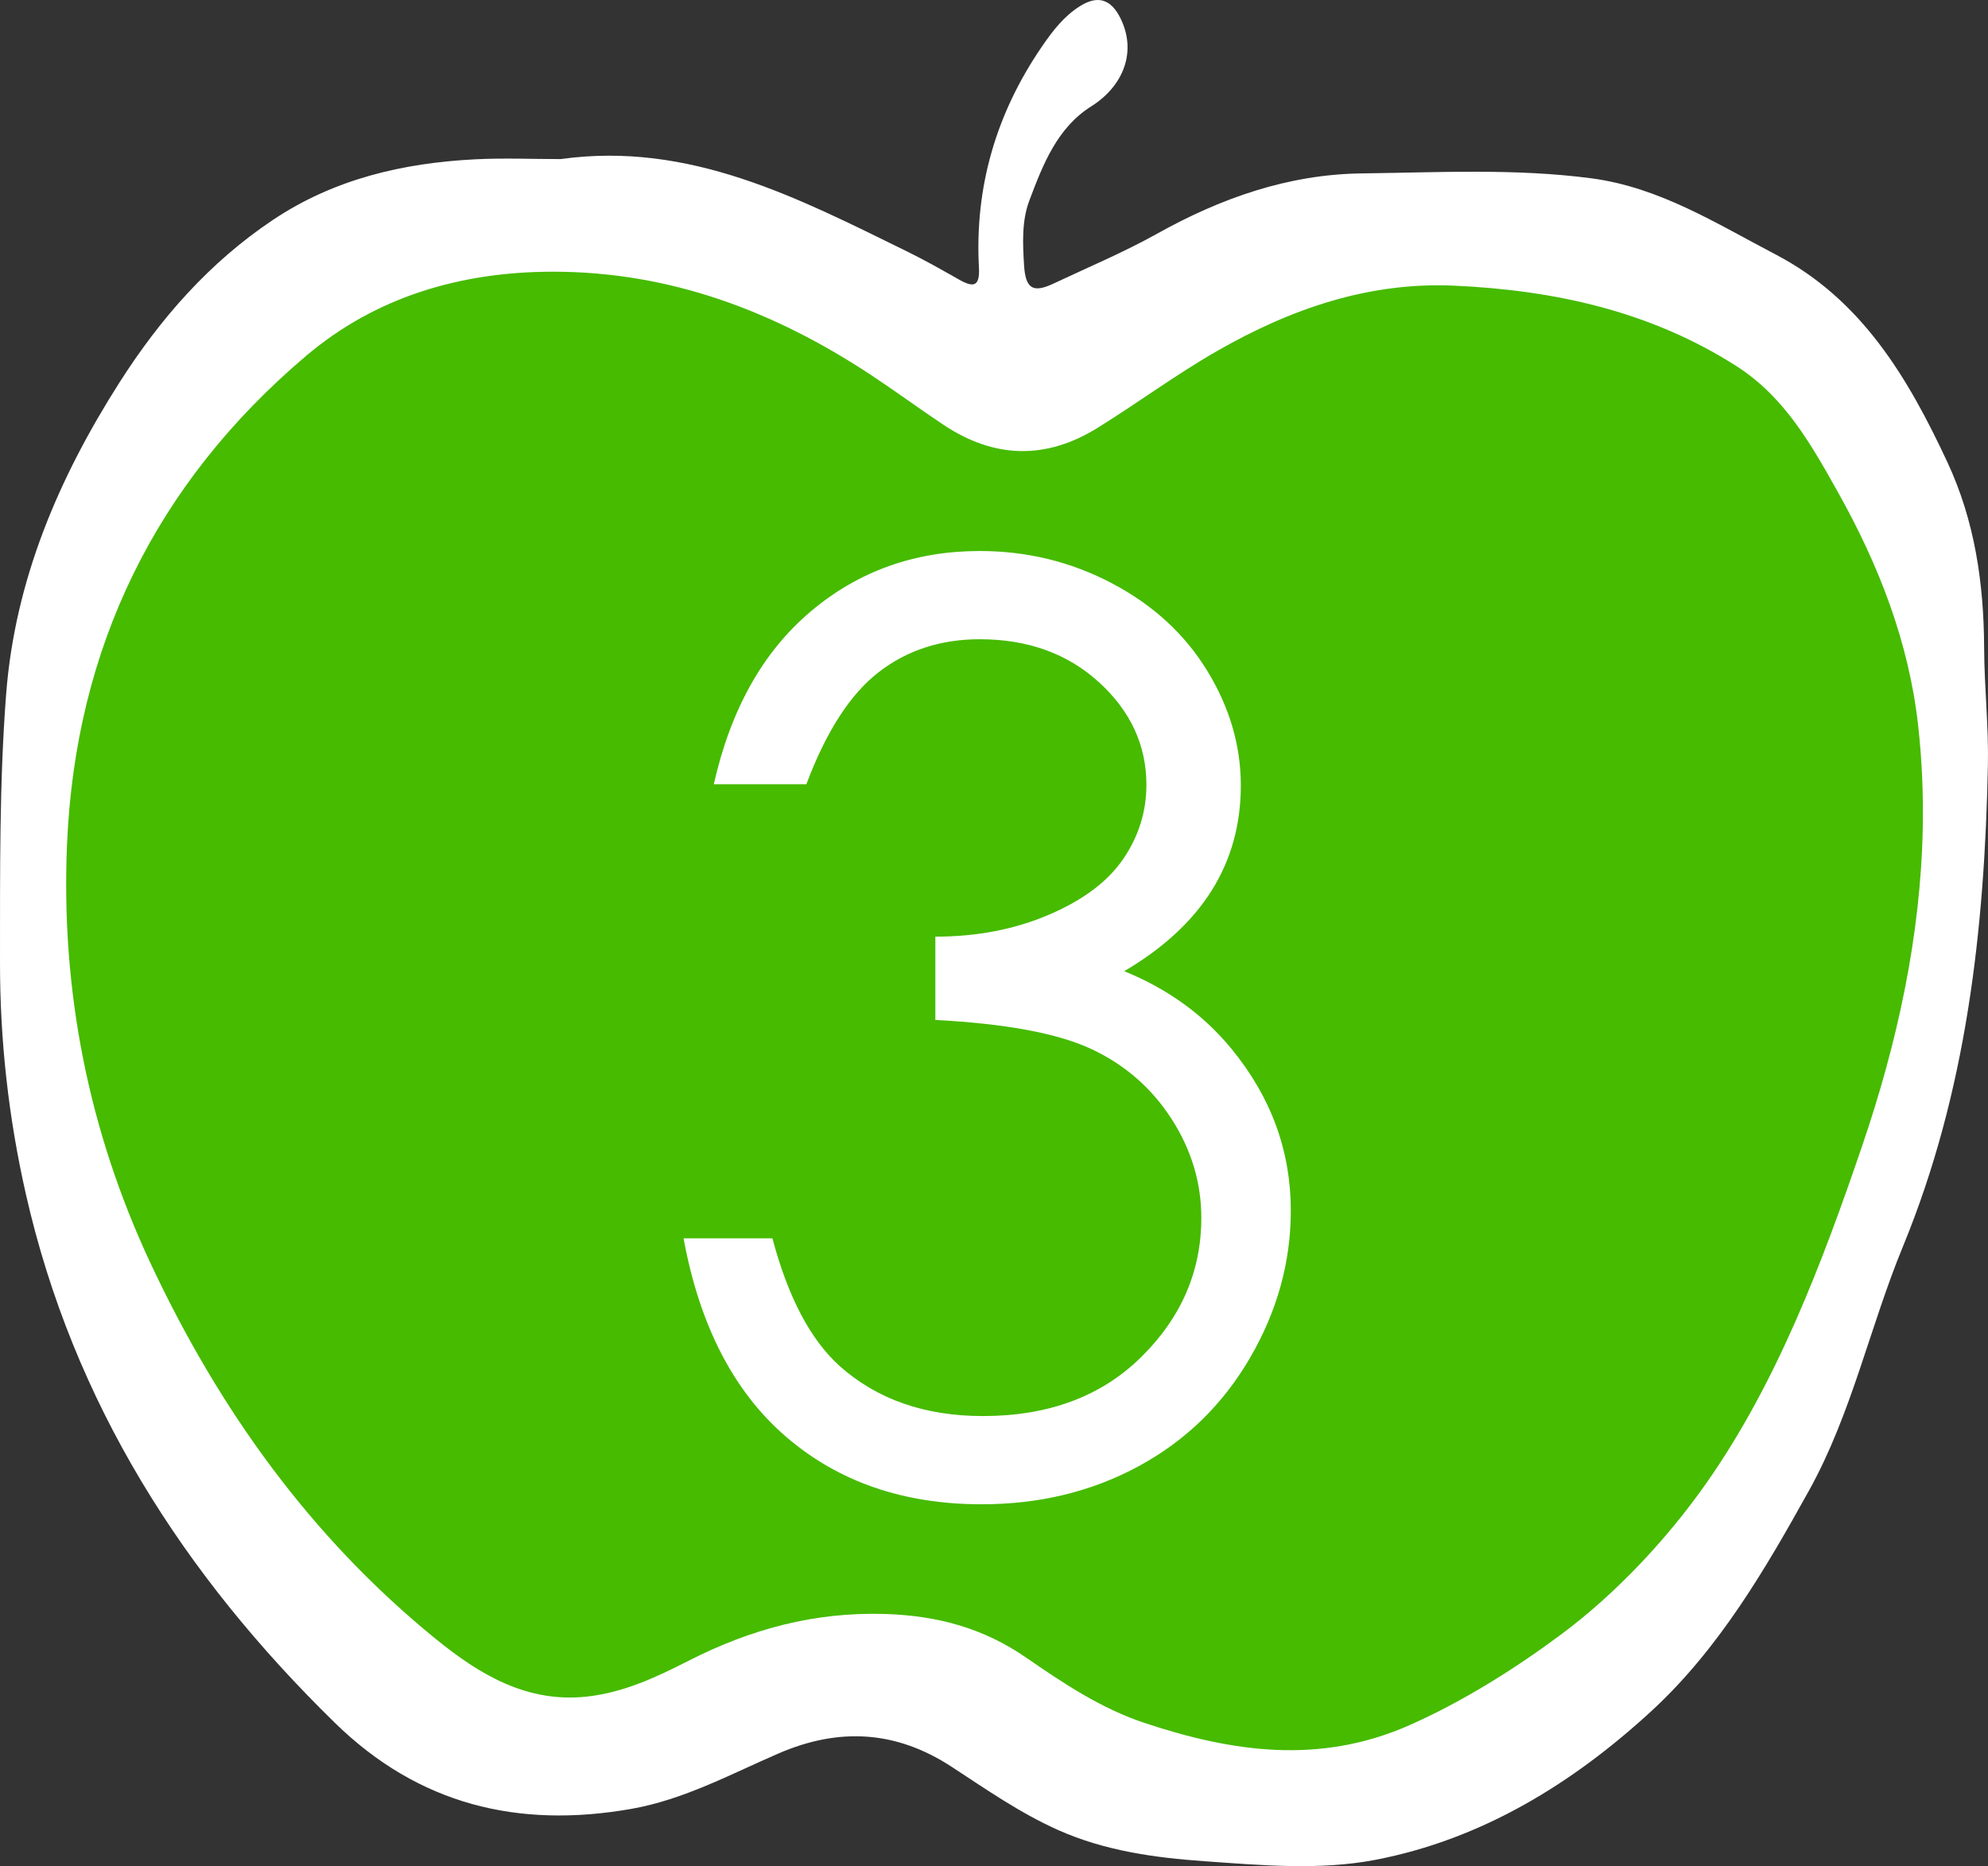 <?xml version="1.0" encoding="utf-8"?>
<!-- Generator: Adobe Illustrator 16.0.3, SVG Export Plug-In . SVG Version: 6.00 Build 0)  -->
<!DOCTYPE svg PUBLIC "-//W3C//DTD SVG 1.1//EN" "http://www.w3.org/Graphics/SVG/1.1/DTD/svg11.dtd">
<svg version="1.1" id="Ebene_1" xmlns="http://www.w3.org/2000/svg" xmlns:xlink="http://www.w3.org/1999/xlink" x="0px" y="0px"
	 width="515.933px" height="484.398px" viewBox="41.292 169.054 515.933 484.398"
	 enable-background="new 41.292 169.054 515.933 484.398" xml:space="preserve">
<rect x="41.292" y="169.054" width="515.933" height="484.398" fill="#333333" stroke="none"/>
<path fill="#FFFFFF" d="M186.817,210.346c33.411-4.667,61.634,10.114,90.061,24.069c4.544,2.231,8.953,4.738,13.355,7.235
	c3.736,2.116,5.379,1.771,5.114-3.131c-1.123-20.925,4.471-40,16.29-57.295c2.773-4.063,5.729-7.938,9.932-10.575
	c4.633-2.91,8.038-1.815,10.484,3.09c4.328,8.683,0.843,17.632-7.584,22.939c-8.827,5.555-12.542,15.14-16.041,24.444
	c-2.005,5.338-1.711,11.138-1.369,16.775c0.371,6.119,2.325,7.271,7.639,4.767c8.984-4.237,18.19-8.093,26.847-12.926
	c16.609-9.273,34.103-15.44,53.192-15.675c19.847-0.242,39.747-1.333,59.549,1.272c17.689,2.332,32.451,11.746,47.779,19.747
	c22.39,11.688,34.396,32.04,44.594,53.881c7.161,15.328,9.495,31.592,9.562,48.29c0.045,10.125,1.182,20.273,0.981,30.319
	c-0.855,42.792-5.548,84.943-22.086,125.114c-8.585,20.859-13.27,43.297-24.304,63.197c-11.452,20.646-23.48,41.239-40.945,57.315
	c-20.403,18.779-43.975,33.294-71.615,38.612c-14.455,2.776-29.558,1.408-44.321,0.366c-12.999-0.919-25.918-2.695-38.058-8.114
	c-9.857-4.399-18.651-10.556-27.607-16.402c-14.479-9.458-29.277-10.242-44.964-3.447c-12.484,5.409-24.563,11.979-38.184,14.374
	c-29.287,5.145-55.135-1.048-76.909-22.332c-39.333-38.44-67.924-83.105-80.2-137.235c-4.483-19.763-6.738-39.852-6.716-60.188
	c0.025-23.181-0.188-46.37,1.583-69.497c2.272-29.689,13.645-56.239,29.43-81.012c10.54-16.542,23.302-31.148,39.82-42.19
	c15.916-10.639,33.729-14.769,52.463-15.729C171.979,210.029,179.406,210.346,186.817,210.346z"/>
<path fill="#46BB00" d="M540.296,383.816c-0.526,28.166-6.599,55.921-15.733,82.692c-10.269,30.112-22.079,61.422-40.487,87.601
	c-10.215,14.525-23.439,28.644-37.728,39.267c-11.964,8.897-25.603,17.444-39.269,23.483c-23.332,10.304-45.988,6.999-68.82-0.604
	c-11.2-3.729-20.981-10.252-30.603-16.9c-11.078-7.651-22.999-10.936-36.662-11.361c-18.422-0.569-34.982,3.979-51.054,12.167
	c-8.313,4.237-16.77,8.22-26.284,9.269c-15.709,1.73-28.036-5.812-39.317-14.987c-32.475-26.422-56.224-59.621-73.918-97.347
	c-16.188-34.515-23.342-70.964-21.735-108.888c2.166-51.131,23.062-93.746,62.052-126.787
	c18.109-15.346,40.123-21.815,63.958-21.842c30.467-0.033,57.545,10.252,82.602,26.783c6.338,4.183,12.46,8.697,18.78,12.913
	c13.133,8.769,26.509,9.234,40.032,0.85c10.426-6.464,20.285-13.789,30.951-19.909c19.139-10.975,39.396-18.021,61.674-17.011
	c25.994,1.182,50.928,6.623,73.254,20.914c12.5,8,19.445,20.452,26.408,32.892c10.562,18.878,18.295,38.786,20.703,60.391
	C540.087,366.233,540.463,375.047,540.296,383.816z"/>
<rect x="56.381" y="312.191" fill="none" width="483.334" height="251.188"/>
<path fill="#FFFFFF" d="M250.563,372.619H226.54c4.377-19.432,12.757-34.379,25.145-44.844
	c12.385-10.463,27.011-15.695,43.883-15.695c12.277,0,23.729,2.804,34.354,8.408c10.623,5.605,18.844,13.16,24.664,22.662
	c5.817,9.504,8.729,19.434,8.729,29.789c0,20.287-10.09,36.355-30.27,48.207c11.315,4.592,20.604,11.318,27.867,20.18
	c10.25,12.492,15.375,26.48,15.375,41.961c0,13.349-3.523,26.08-10.57,38.197c-7.047,12.119-16.656,21.488-28.828,28.107
	c-12.172,6.618-25.785,9.93-40.84,9.93c-20.287,0-37.211-5.846-50.771-17.537c-13.561-11.69-22.422-28.854-26.586-51.49h23.063
	c4.057,15.271,9.875,26.32,17.457,33.152c9.714,8.647,22.102,12.973,37.156,12.973c17.082,0,30.803-5.125,41.159-15.375
	c10.355-10.25,15.535-22.262,15.535-36.035c0-9.182-2.59-17.776-7.768-25.784c-5.18-8.009-12.119-14.039-20.82-18.099
	c-8.703-4.057-22.182-6.565-40.438-7.526v-21.621c10.782,0,20.604-1.896,29.469-5.687c8.861-3.789,15.295-8.621,19.299-14.494
	c4.004-5.87,6.006-12.276,6.006-19.219c0-10.25-4.084-19.11-12.252-26.586c-8.168-7.473-18.498-11.211-30.99-11.211
	c-10.145,0-18.897,2.857-26.266,8.568C261.934,349.264,255.688,358.953,250.563,372.619z"/>
</svg>
